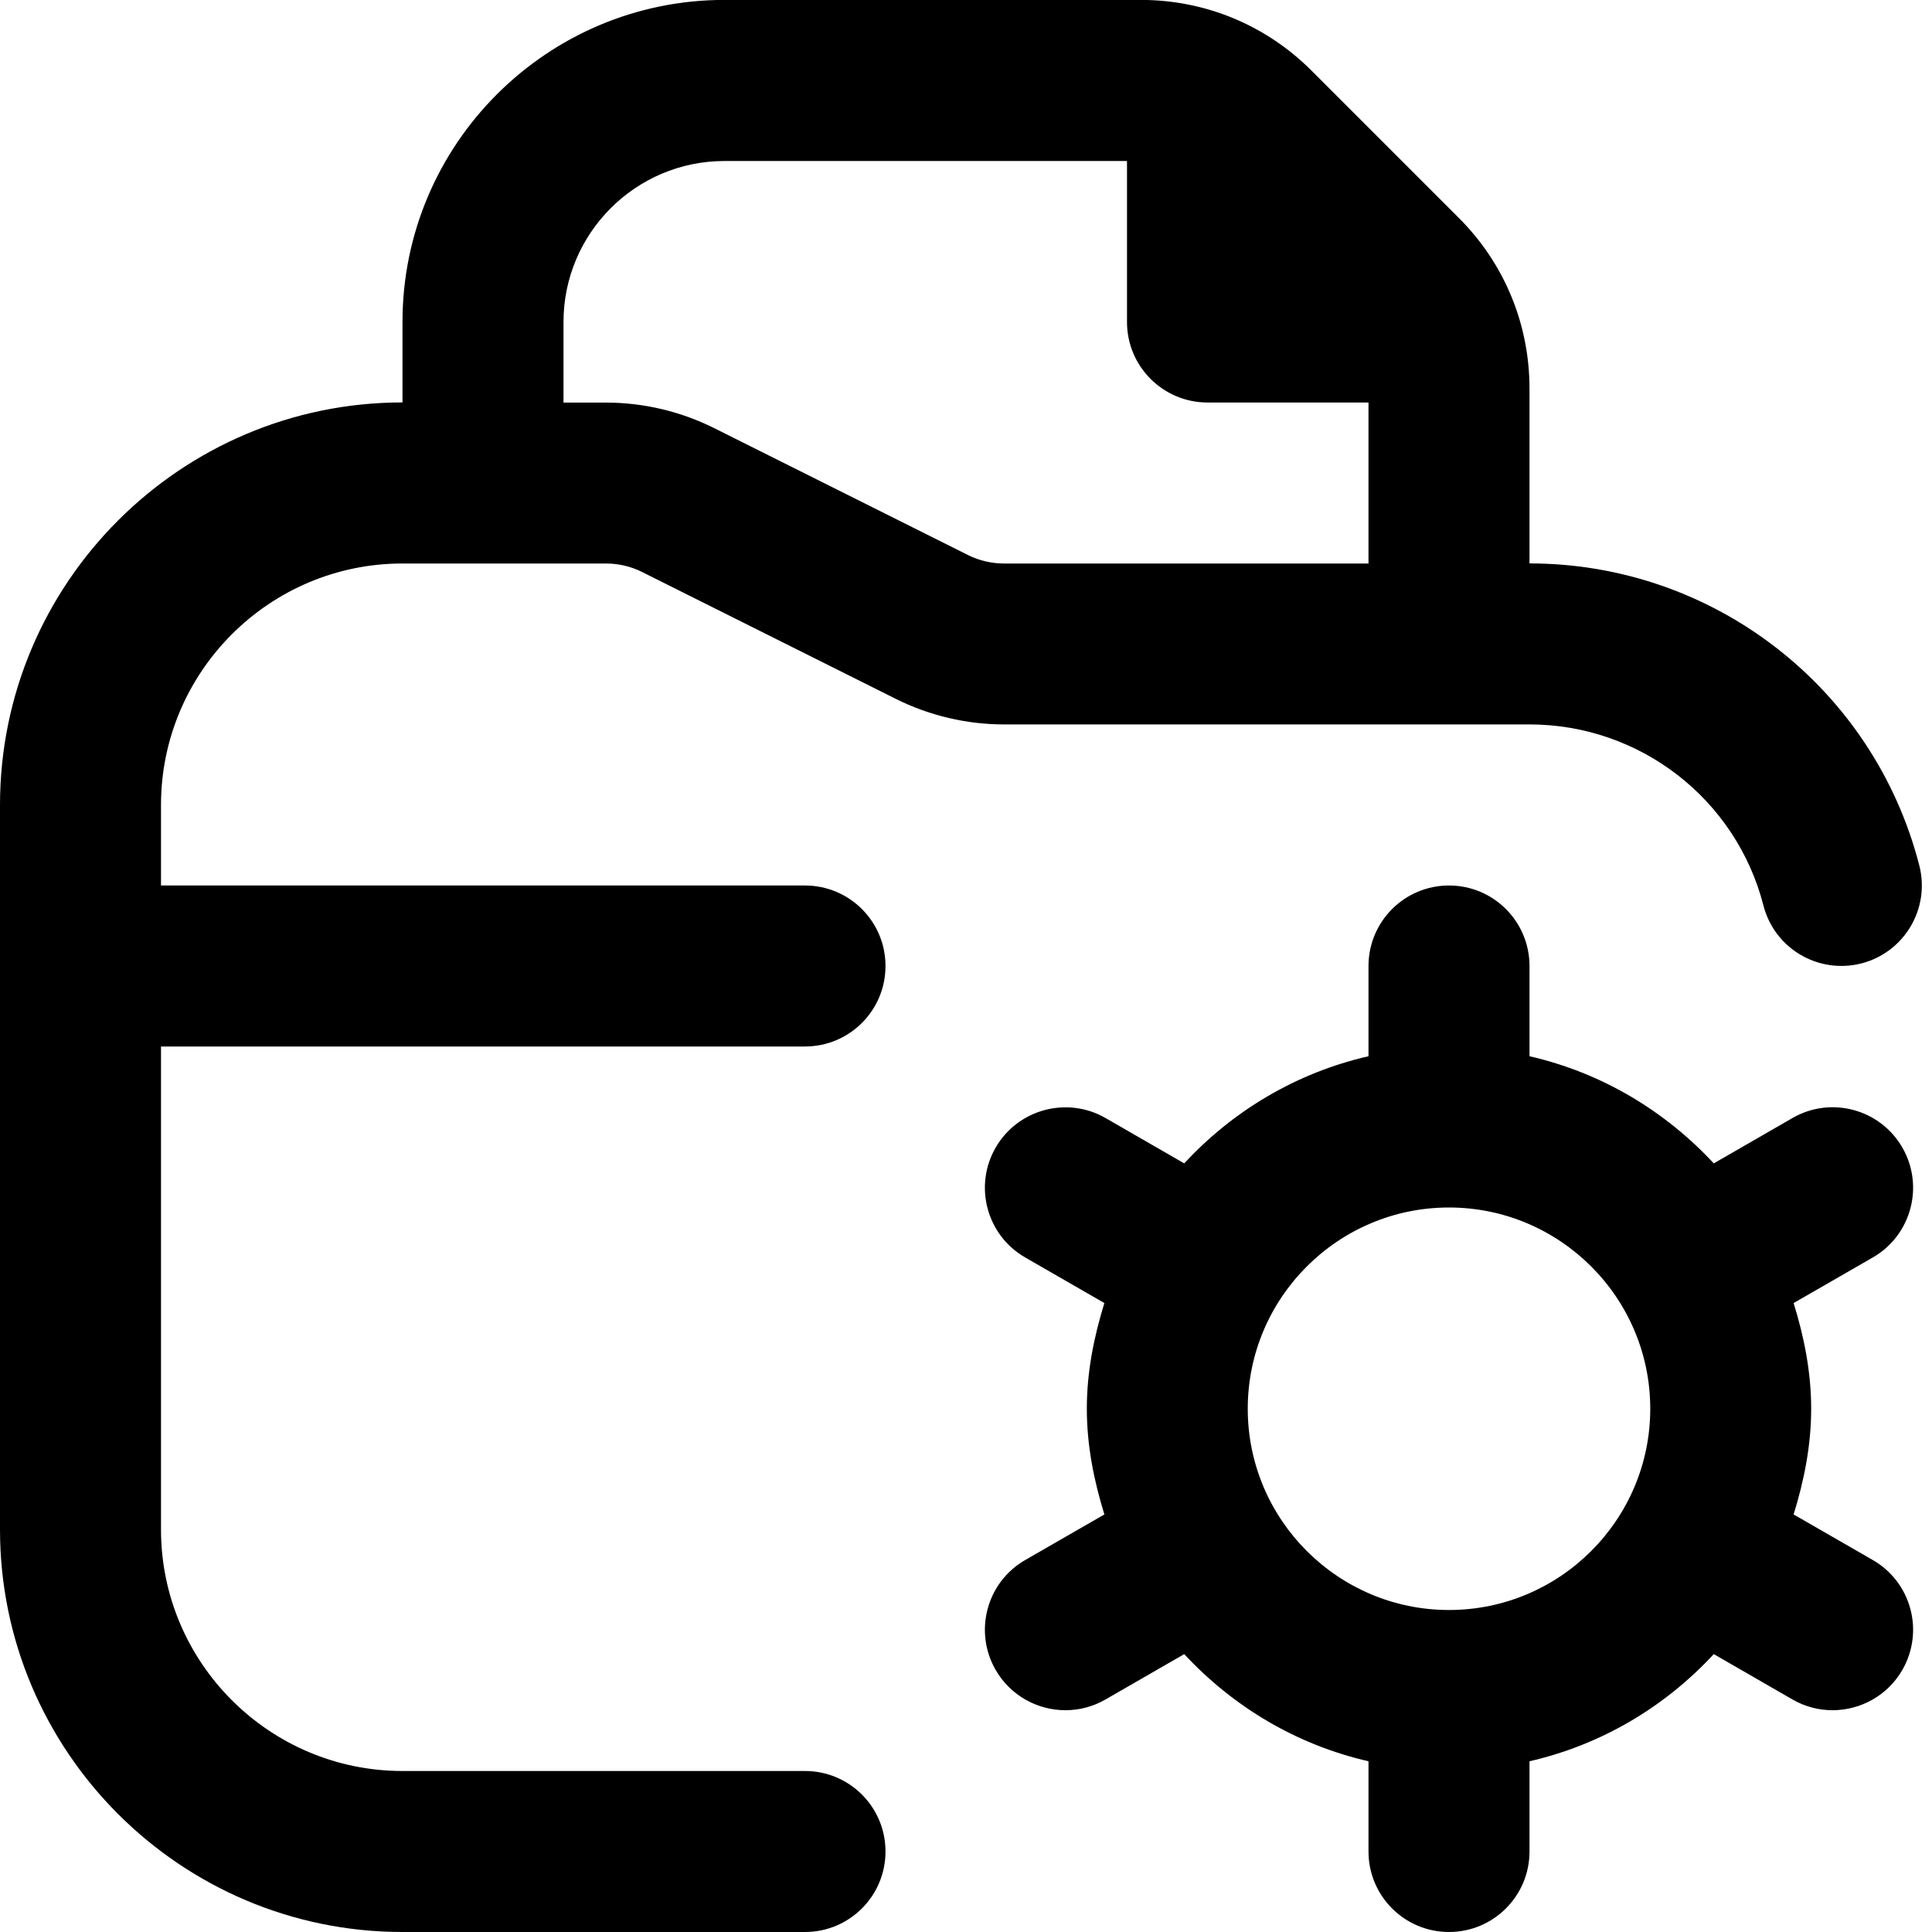 <?xml version="1.0" encoding="UTF-8"?>
<svg xmlns="http://www.w3.org/2000/svg" id="Layer_1" data-name="Layer 1" viewBox="0 0 24 24">
  <path d="M23.632,14.256c-.275-.479-.888-.644-1.366-.367l-.977,.563c-.605-.652-1.393-1.126-2.289-1.331v-1.121c0-.553-.448-1-1-1s-1,.447-1,1v1.121c-.896,.205-1.685,.678-2.289,1.331l-.977-.563c-.477-.275-1.09-.111-1.366,.367-.275,.479-.111,1.09,.368,1.365l.983,.566c-.129,.418-.218,.853-.218,1.313s.089,.895,.218,1.313l-.983,.566c-.479,.275-.643,.887-.368,1.365,.185,.321,.521,.501,.868,.501,.169,0,.341-.043,.498-.134l.977-.563c.605,.652,1.393,1.126,2.289,1.331v1.121c0,.553,.448,1,1,1s1-.447,1-1v-1.121c.896-.205,1.685-.678,2.289-1.331l.977,.563c.157,.091,.329,.134,.498,.134,.346,0,.683-.18,.868-.501,.275-.479,.111-1.09-.368-1.365l-.983-.566c.129-.418,.218-.853,.218-1.313s-.089-.895-.218-1.313l.983-.566c.479-.275,.643-.887,.368-1.365Zm-5.632,5.744c-1.378,0-2.5-1.121-2.5-2.5s1.122-2.5,2.5-2.5,2.5,1.121,2.5,2.5-1.122,2.5-2.5,2.5ZM5,7h2.528c.154,0,.31,.036,.447,.105l3.156,1.578c.415,.207,.878,.316,1.341,.316h6.528c1.37,0,2.565,.925,2.906,2.249,.137,.534,.679,.856,1.217,.72,.535-.138,.857-.683,.719-1.218-.568-2.209-2.559-3.751-4.842-3.751v-2.172c0-.801-.312-1.555-.879-2.121l-1.828-1.828c-.566-.566-1.32-.879-2.122-.879h-5.171c-2.206,0-4,1.794-4,4v1C2.243,5,0,7.243,0,10v9c0,2.757,2.243,5,5,5h5c.552,0,1-.447,1-1s-.448-1-1-1H5c-1.654,0-3-1.346-3-3v-6H10c.552,0,1-.447,1-1s-.448-1-1-1H2v-1c0-1.654,1.346-3,3-3Zm2-3c0-1.103,.897-2,2-2h5v2c0,.552,.448,1,1,1h2v2h-4.528c-.154,0-.31-.036-.447-.105l-3.156-1.578c-.415-.207-.878-.316-1.341-.316h-.528v-1Z"/>
</svg>
